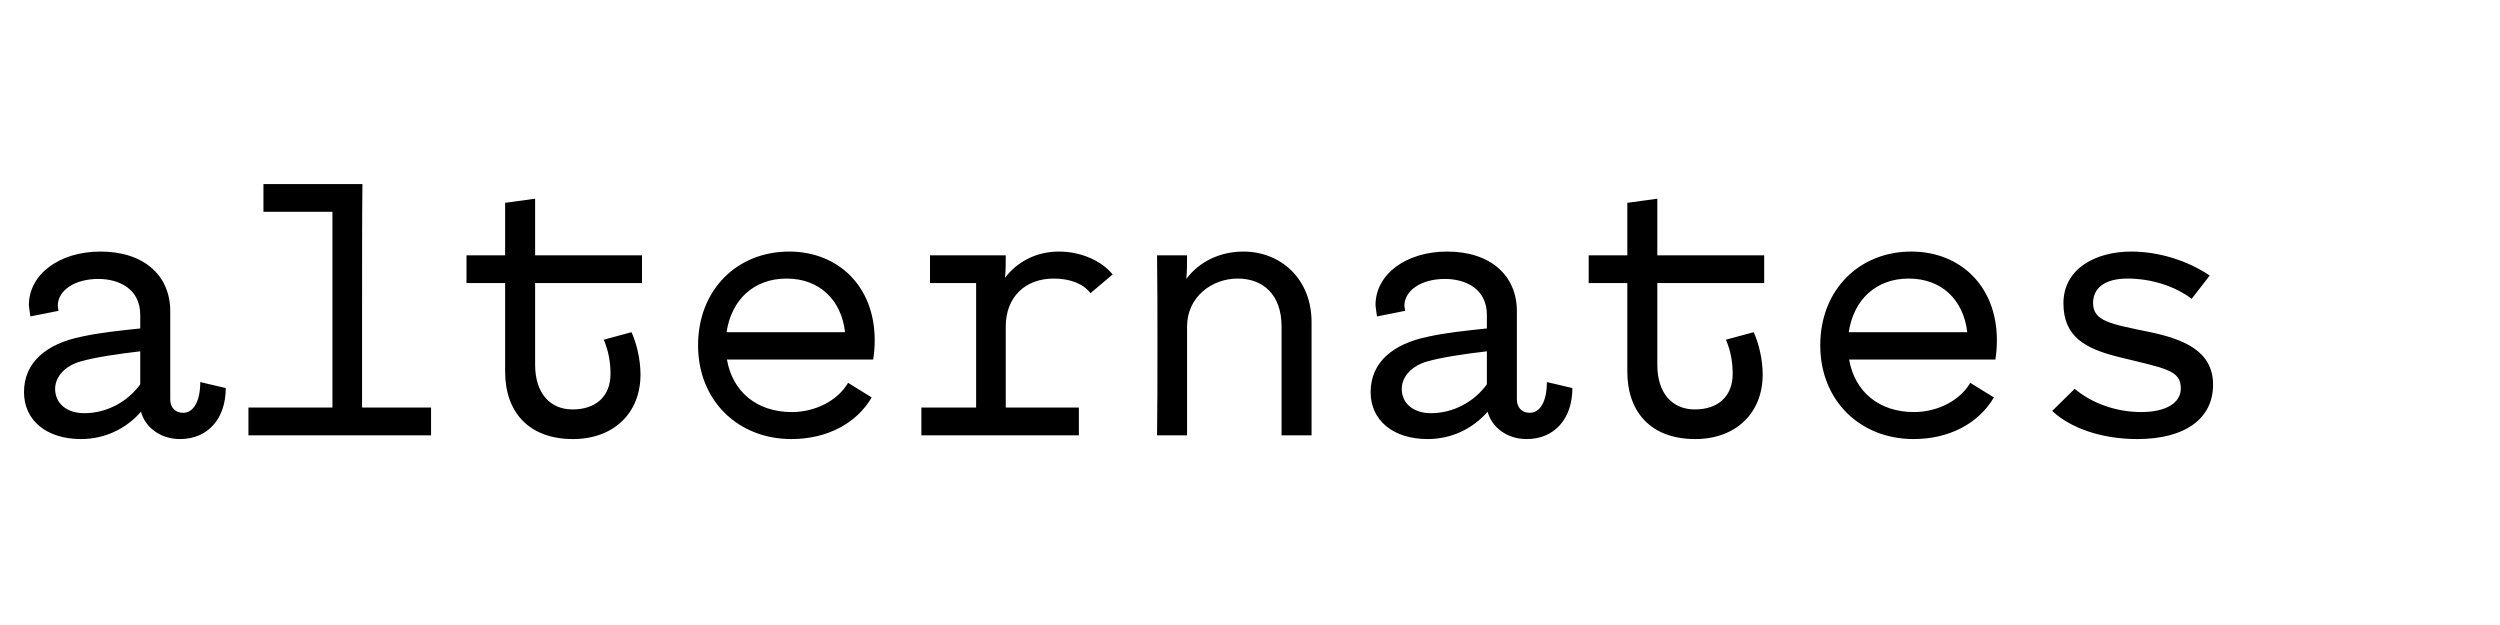 <?xml version="1.0" encoding="UTF-8" standalone="no"?>
<!DOCTYPE svg PUBLIC "-//W3C//DTD SVG 1.1//EN" "http://www.w3.org/Graphics/SVG/1.1/DTD/svg11.dtd">
<svg width="100%" height="100%" viewBox="0 0 480 120" version="1.1" xmlns="http://www.w3.org/2000/svg" xmlns:xlink="http://www.w3.org/1999/xlink" xml:space="preserve" xmlns:serif="http://www.serif.com/" style="fill-rule:evenodd;clip-rule:evenodd;stroke-linejoin:round;stroke-miterlimit:1.414;">
    <g transform="matrix(1,0,0,1,43.344,45.132)">
        <path d="M0,29.376L-4.896,28.224C-4.896,31.824 -6.12,34.128 -8.208,34.128C-9.72,34.128 -10.656,33.048 -10.656,31.608L-10.656,14.616C-10.656,7.776 -15.696,3.168 -24.048,3.168C-31.896,3.168 -37.8,7.488 -37.8,13.464C-37.8,13.68 -37.656,14.616 -37.512,15.624L-32.112,14.544C-32.184,14.04 -32.256,13.68 -32.256,13.608C-32.256,10.584 -28.944,8.424 -24.48,8.424C-20.52,8.424 -16.416,10.296 -16.416,15.336L-16.416,17.928C-20.448,18.36 -24.12,18.72 -27.72,19.512C-34.416,20.88 -38.736,24.408 -38.736,30.168C-38.736,35.568 -34.416,39.168 -27.792,39.168C-23.256,39.168 -19.152,37.224 -16.272,33.912C-15.552,36.72 -12.744,39.168 -8.784,39.168C-3.456,39.168 0,35.28 0,29.376M-32.76,29.52C-32.76,27.288 -30.96,25.128 -27.864,24.264C-25.128,23.472 -20.736,22.824 -16.416,22.32L-16.416,28.656C-18.864,32.04 -22.896,34.2 -27.144,34.2C-30.528,34.2 -32.76,32.328 -32.76,29.52M39.42,33.12L26.172,33.12L26.172,14.328C26.172,4.824 26.172,-4.608 26.244,-9.792L7.236,-9.792L7.236,-4.464L20.484,-4.464L20.484,33.12L4.356,33.12L4.356,38.448L39.42,38.448L39.42,33.12ZM53.64,26.208C53.64,33.984 58.176,39.168 66.672,39.168C74.448,39.168 79.632,34.2 79.632,26.784C79.632,23.832 78.84,20.664 77.904,18.648L72.576,20.088C73.584,22.464 73.872,24.696 73.872,26.64C73.872,31.032 70.992,33.48 66.6,33.48C62.28,33.48 59.4,30.384 59.4,24.912L59.4,9.216L79.92,9.216L79.92,3.888L59.4,3.888L59.4,-6.984L53.64,-6.192L53.64,3.888L46.224,3.888L46.224,9.216L53.64,9.216L53.64,26.208ZM119.484,28.368C117.54,31.752 113.22,33.984 108.684,33.984C101.988,33.984 97.308,30.096 96.228,23.904L124.308,23.904C124.524,22.608 124.596,21.312 124.596,20.16C124.596,9.792 117.54,3.168 108.18,3.168C98.1,3.168 90.684,10.584 90.684,21.168C90.684,31.824 98.388,39.168 108.612,39.168C115.38,39.168 121.068,36.216 124.02,31.176L119.484,28.368ZM107.676,8.352C113.94,8.352 118.188,12.384 118.908,18.648L96.156,18.648C97.092,12.384 101.412,8.352 107.676,8.352M163.8,33.12L149.76,33.12L149.76,17.568C149.76,11.88 153.504,8.352 158.976,8.352C162.144,8.352 164.664,9.36 166.032,11.16L170.28,7.56C168.192,4.968 164.232,3.168 159.984,3.168C155.808,3.168 152.064,4.968 149.616,8.208C149.76,6.768 149.76,5.472 149.76,3.888L135.216,3.888L135.216,9.216L144.072,9.216L144.072,33.12L133.56,33.12L133.56,38.448L163.8,38.448L163.8,33.12ZM178.812,38.448L184.572,38.448L184.572,17.568C184.572,11.88 189.324,8.352 194.292,8.352C199.044,8.352 202.716,11.304 202.716,17.568L202.716,38.448L208.476,38.448L208.476,16.704C208.476,8.424 202.572,3.168 195.372,3.168C190.98,3.168 186.948,5.04 184.428,8.424C184.572,6.912 184.572,5.472 184.572,3.888L178.812,3.888C178.884,9.072 178.884,15.12 178.884,21.168C178.884,27.216 178.884,33.264 178.812,38.448M258.552,29.376L253.656,28.224C253.656,31.824 252.432,34.128 250.344,34.128C248.832,34.128 247.896,33.048 247.896,31.608L247.896,14.616C247.896,7.776 242.856,3.168 234.504,3.168C226.656,3.168 220.752,7.488 220.752,13.464C220.752,13.68 220.896,14.616 221.04,15.624L226.44,14.544C226.368,14.04 226.296,13.68 226.296,13.608C226.296,10.584 229.608,8.424 234.072,8.424C238.032,8.424 242.136,10.296 242.136,15.336L242.136,17.928C238.104,18.36 234.432,18.72 230.832,19.512C224.136,20.88 219.816,24.408 219.816,30.168C219.816,35.568 224.136,39.168 230.76,39.168C235.296,39.168 239.4,37.224 242.28,33.912C243,36.72 245.808,39.168 249.768,39.168C255.096,39.168 258.552,35.28 258.552,29.376M225.792,29.52C225.792,27.288 227.592,25.128 230.688,24.264C233.424,23.472 237.816,22.824 242.136,22.32L242.136,28.656C239.688,32.04 235.656,34.2 231.408,34.2C228.024,34.2 225.792,32.328 225.792,29.52M269.1,26.208C269.1,33.984 273.636,39.168 282.132,39.168C289.908,39.168 295.092,34.2 295.092,26.784C295.092,23.832 294.3,20.664 293.364,18.648L288.036,20.088C289.044,22.464 289.332,24.696 289.332,26.64C289.332,31.032 286.452,33.48 282.06,33.48C277.74,33.48 274.86,30.384 274.86,24.912L274.86,9.216L295.38,9.216L295.38,3.888L274.86,3.888L274.86,-6.984L269.1,-6.192L269.1,3.888L261.684,3.888L261.684,9.216L269.1,9.216L269.1,26.208ZM334.944,28.368C333,31.752 328.68,33.984 324.144,33.984C317.448,33.984 312.768,30.096 311.688,23.904L339.768,23.904C339.984,22.608 340.056,21.312 340.056,20.16C340.056,9.792 333,3.168 323.64,3.168C313.56,3.168 306.144,10.584 306.144,21.168C306.144,31.824 313.848,39.168 324.072,39.168C330.84,39.168 336.528,36.216 339.48,31.176L334.944,28.368ZM323.136,8.352C329.4,8.352 333.648,12.384 334.368,18.648L311.616,18.648C312.552,12.384 316.872,8.352 323.136,8.352M380.916,7.776C376.596,4.824 370.98,3.168 365.868,3.168C358.956,3.168 352.836,6.48 352.836,13.104C352.836,19.512 357.012,21.816 363.42,23.4C372.492,25.632 375.372,25.92 375.372,29.448C375.372,32.256 372.492,33.984 367.74,33.984C362.916,33.984 358.236,32.256 354.996,29.52L350.676,33.768C354.276,37.152 360.324,39.168 367.02,39.168C376.164,39.168 381.564,35.28 381.564,28.728C381.564,22.176 375.804,19.944 369.18,18.576C361.908,17.064 358.524,16.56 358.524,13.032C358.524,10.296 360.612,8.352 365.148,8.352C369.684,8.352 374.22,9.792 377.46,12.24L380.916,7.776Z" style="fill-rule:nonzero;"/>
    </g>
</svg>
